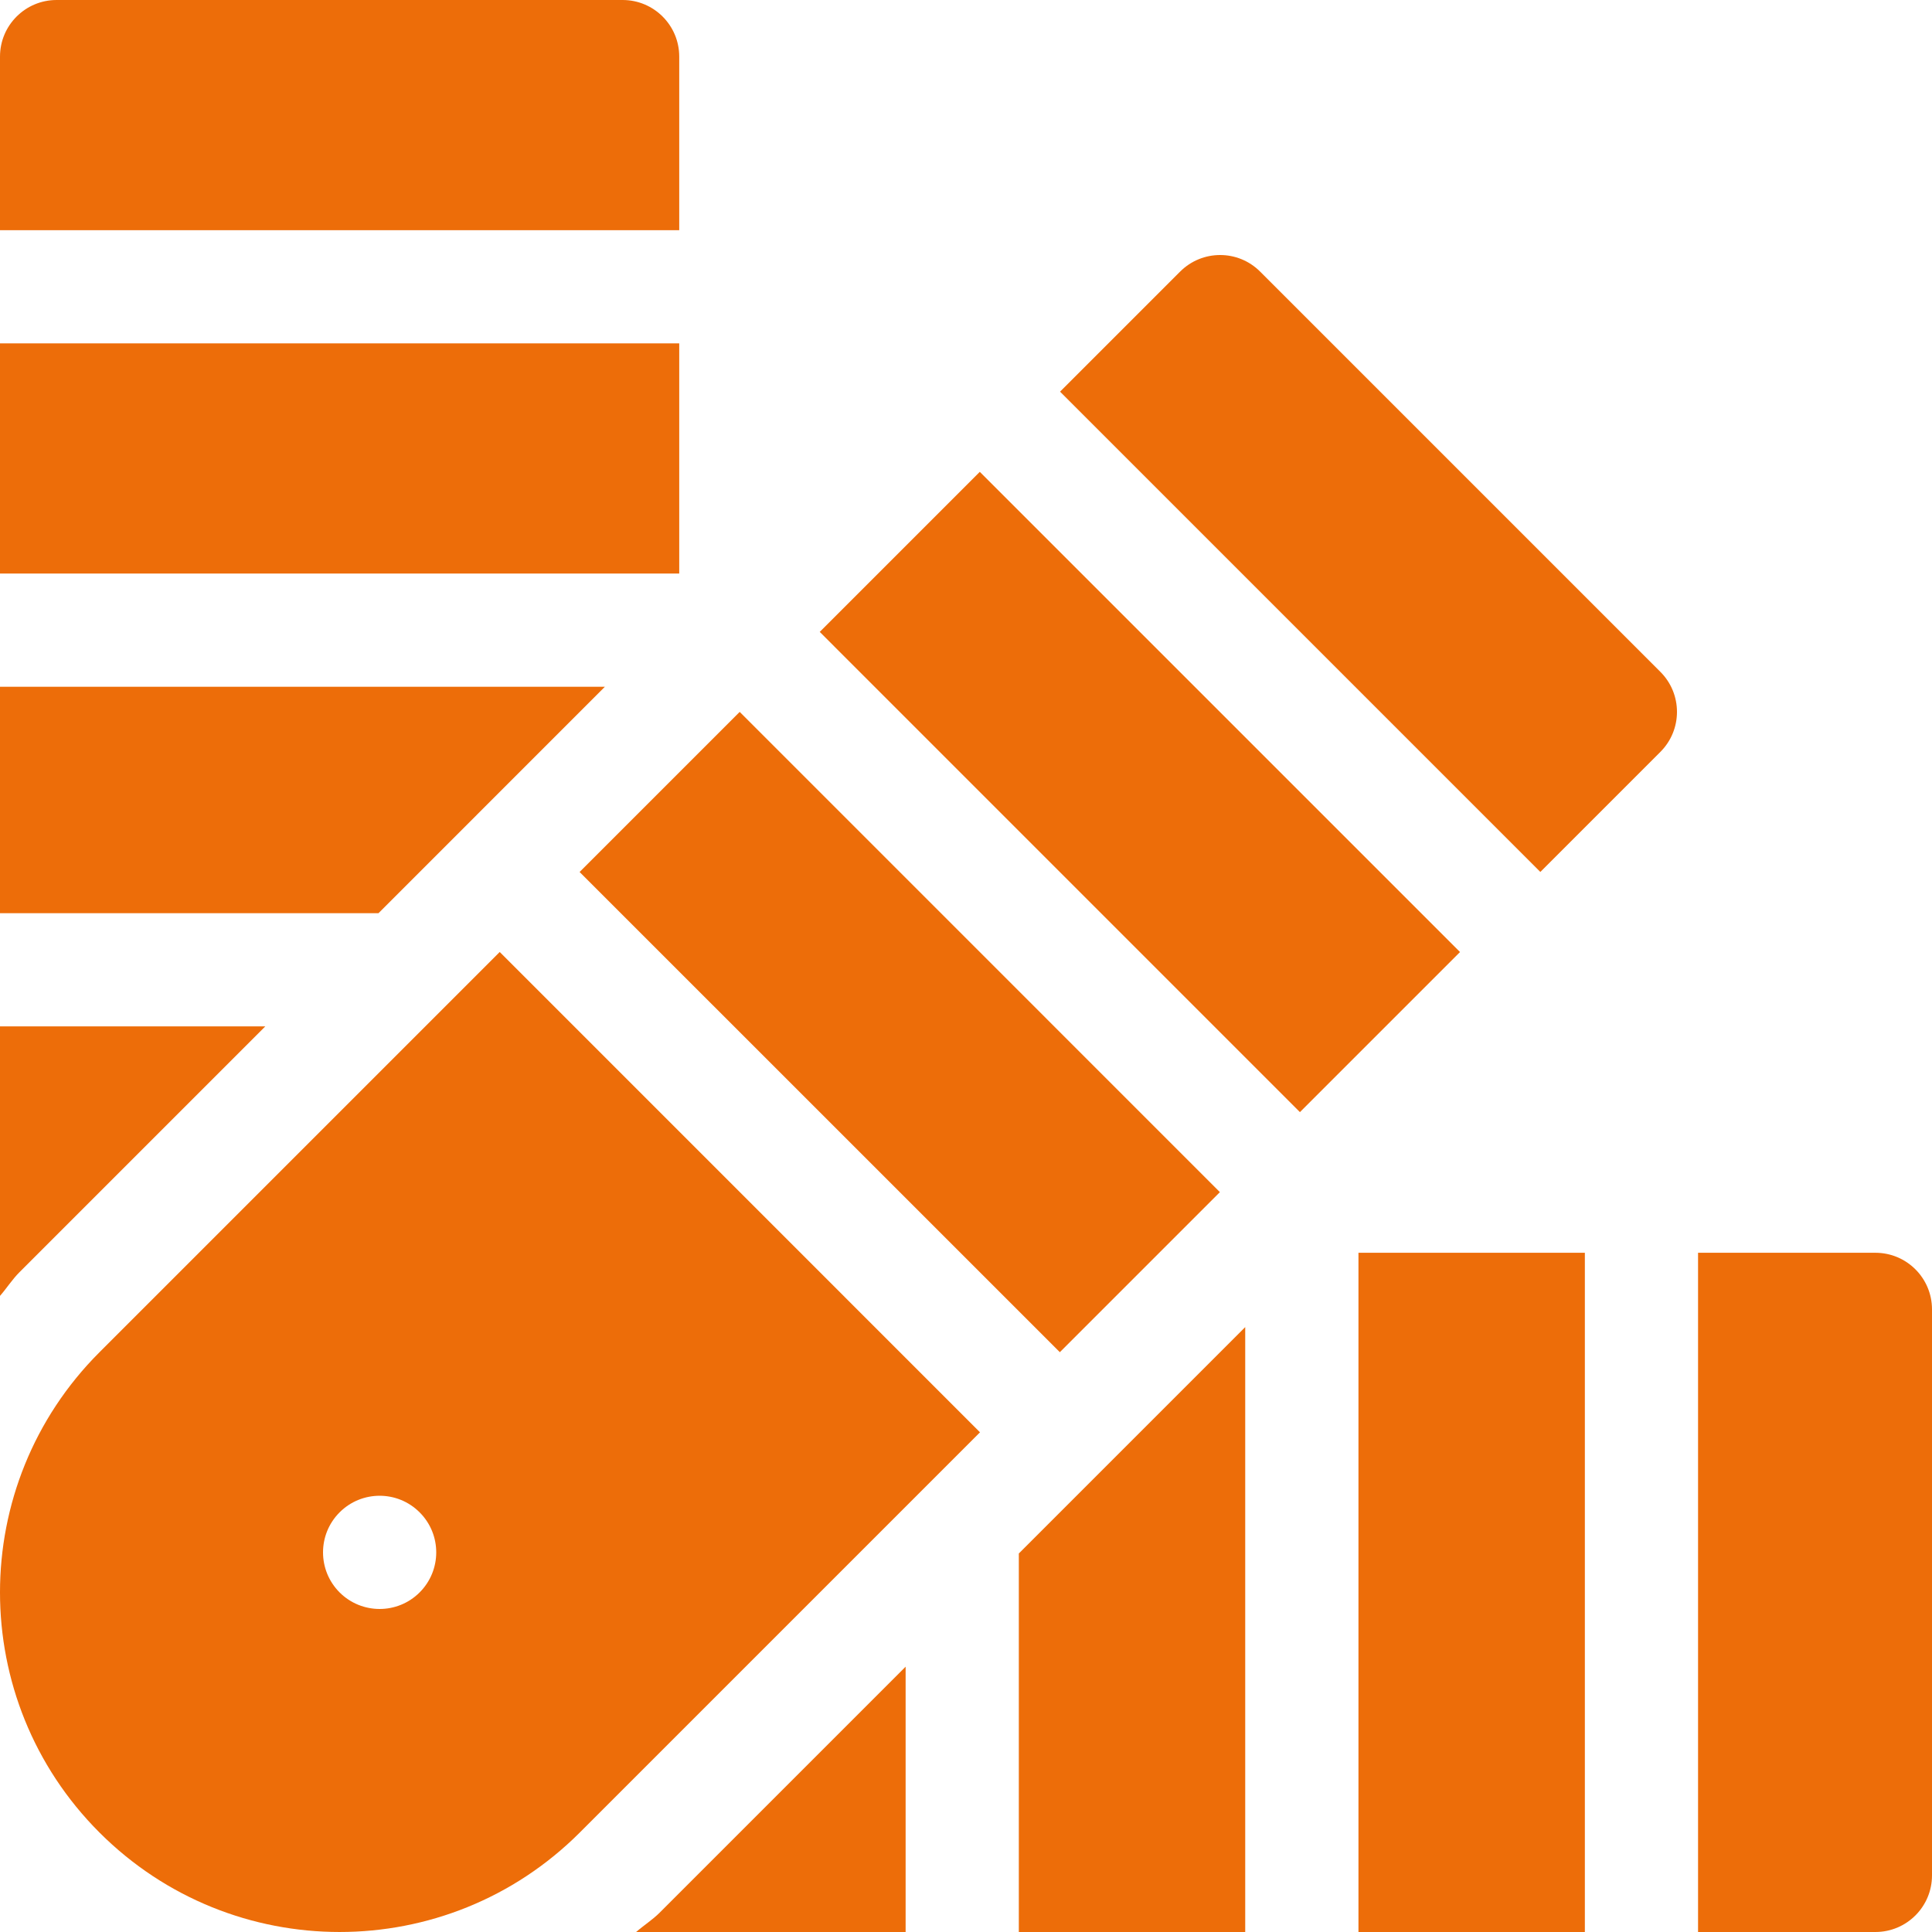 <svg width="44" height="44" viewBox="0 0 44 44" fill="none" xmlns="http://www.w3.org/2000/svg">
<g clip-path="url(#clip0_221_322)">
<path d="M42.711 28.531H38.672V44H42.711C43.423 44 44 43.423 44 42.711V29.82C44 29.108 43.423 28.531 42.711 28.531Z" fill="#ED6D09"/>
<path d="M30.938 28.531H36.094V44H30.938V28.531Z" fill="#ED6D09"/>
<path d="M15.469 1.289C15.469 0.577 14.892 0 14.18 0H1.289C0.577 0 0 0.577 0 1.289V5.242H15.469V1.289Z" fill="#ED6D09"/>
<path d="M0 7.82H15.469V13.062H0V7.82Z" fill="#ED6D09"/>
<path d="M37.814 15.301L28.699 6.186C28.196 5.682 27.38 5.682 26.876 6.186L24.142 8.92L35.08 19.858L37.814 17.124C38.318 16.621 38.318 15.804 37.814 15.301Z" fill="#ED6D09"/>
<path d="M13.2 19.859L16.846 16.213L27.782 27.15L24.137 30.795L13.2 19.859Z" fill="#ED6D09"/>
<path d="M18.669 14.391L22.314 10.746L33.251 21.682L29.605 25.328L18.669 14.391Z" fill="#ED6D09"/>
<path d="M13.204 41.735L22.319 32.62L11.381 21.681L2.265 30.797C-0.755 33.817 -0.755 38.714 2.265 41.734C5.286 44.755 10.183 44.755 13.204 41.735ZM7.734 34.443C8.238 33.939 9.054 33.939 9.557 34.443C10.061 34.946 10.061 35.762 9.557 36.266C9.054 36.769 8.238 36.769 7.734 36.266C7.231 35.762 7.231 34.946 7.734 34.443Z" fill="#ED6D09"/>
<path d="M28.359 30.224C28.101 30.482 22.945 35.638 23.203 35.38V44H28.359V30.224Z" fill="#ED6D09"/>
<path d="M15.026 43.557C14.86 43.724 14.663 43.846 14.487 44H20.625V37.958L15.026 43.557Z" fill="#ED6D09"/>
<path d="M13.776 15.641H0V20.797H8.62C9.62 19.797 14.056 15.36 13.776 15.641Z" fill="#ED6D09"/>
<path d="M6.042 23.375H0V29.513C0.154 29.337 0.276 29.141 0.443 28.974L6.042 23.375Z" fill="#ED6D09"/>
</g>
<defs>
<clipPath id="clip0_221_322">
<rect width="44" height="44" fill="white"/>
</clipPath>
</defs>
</svg>
